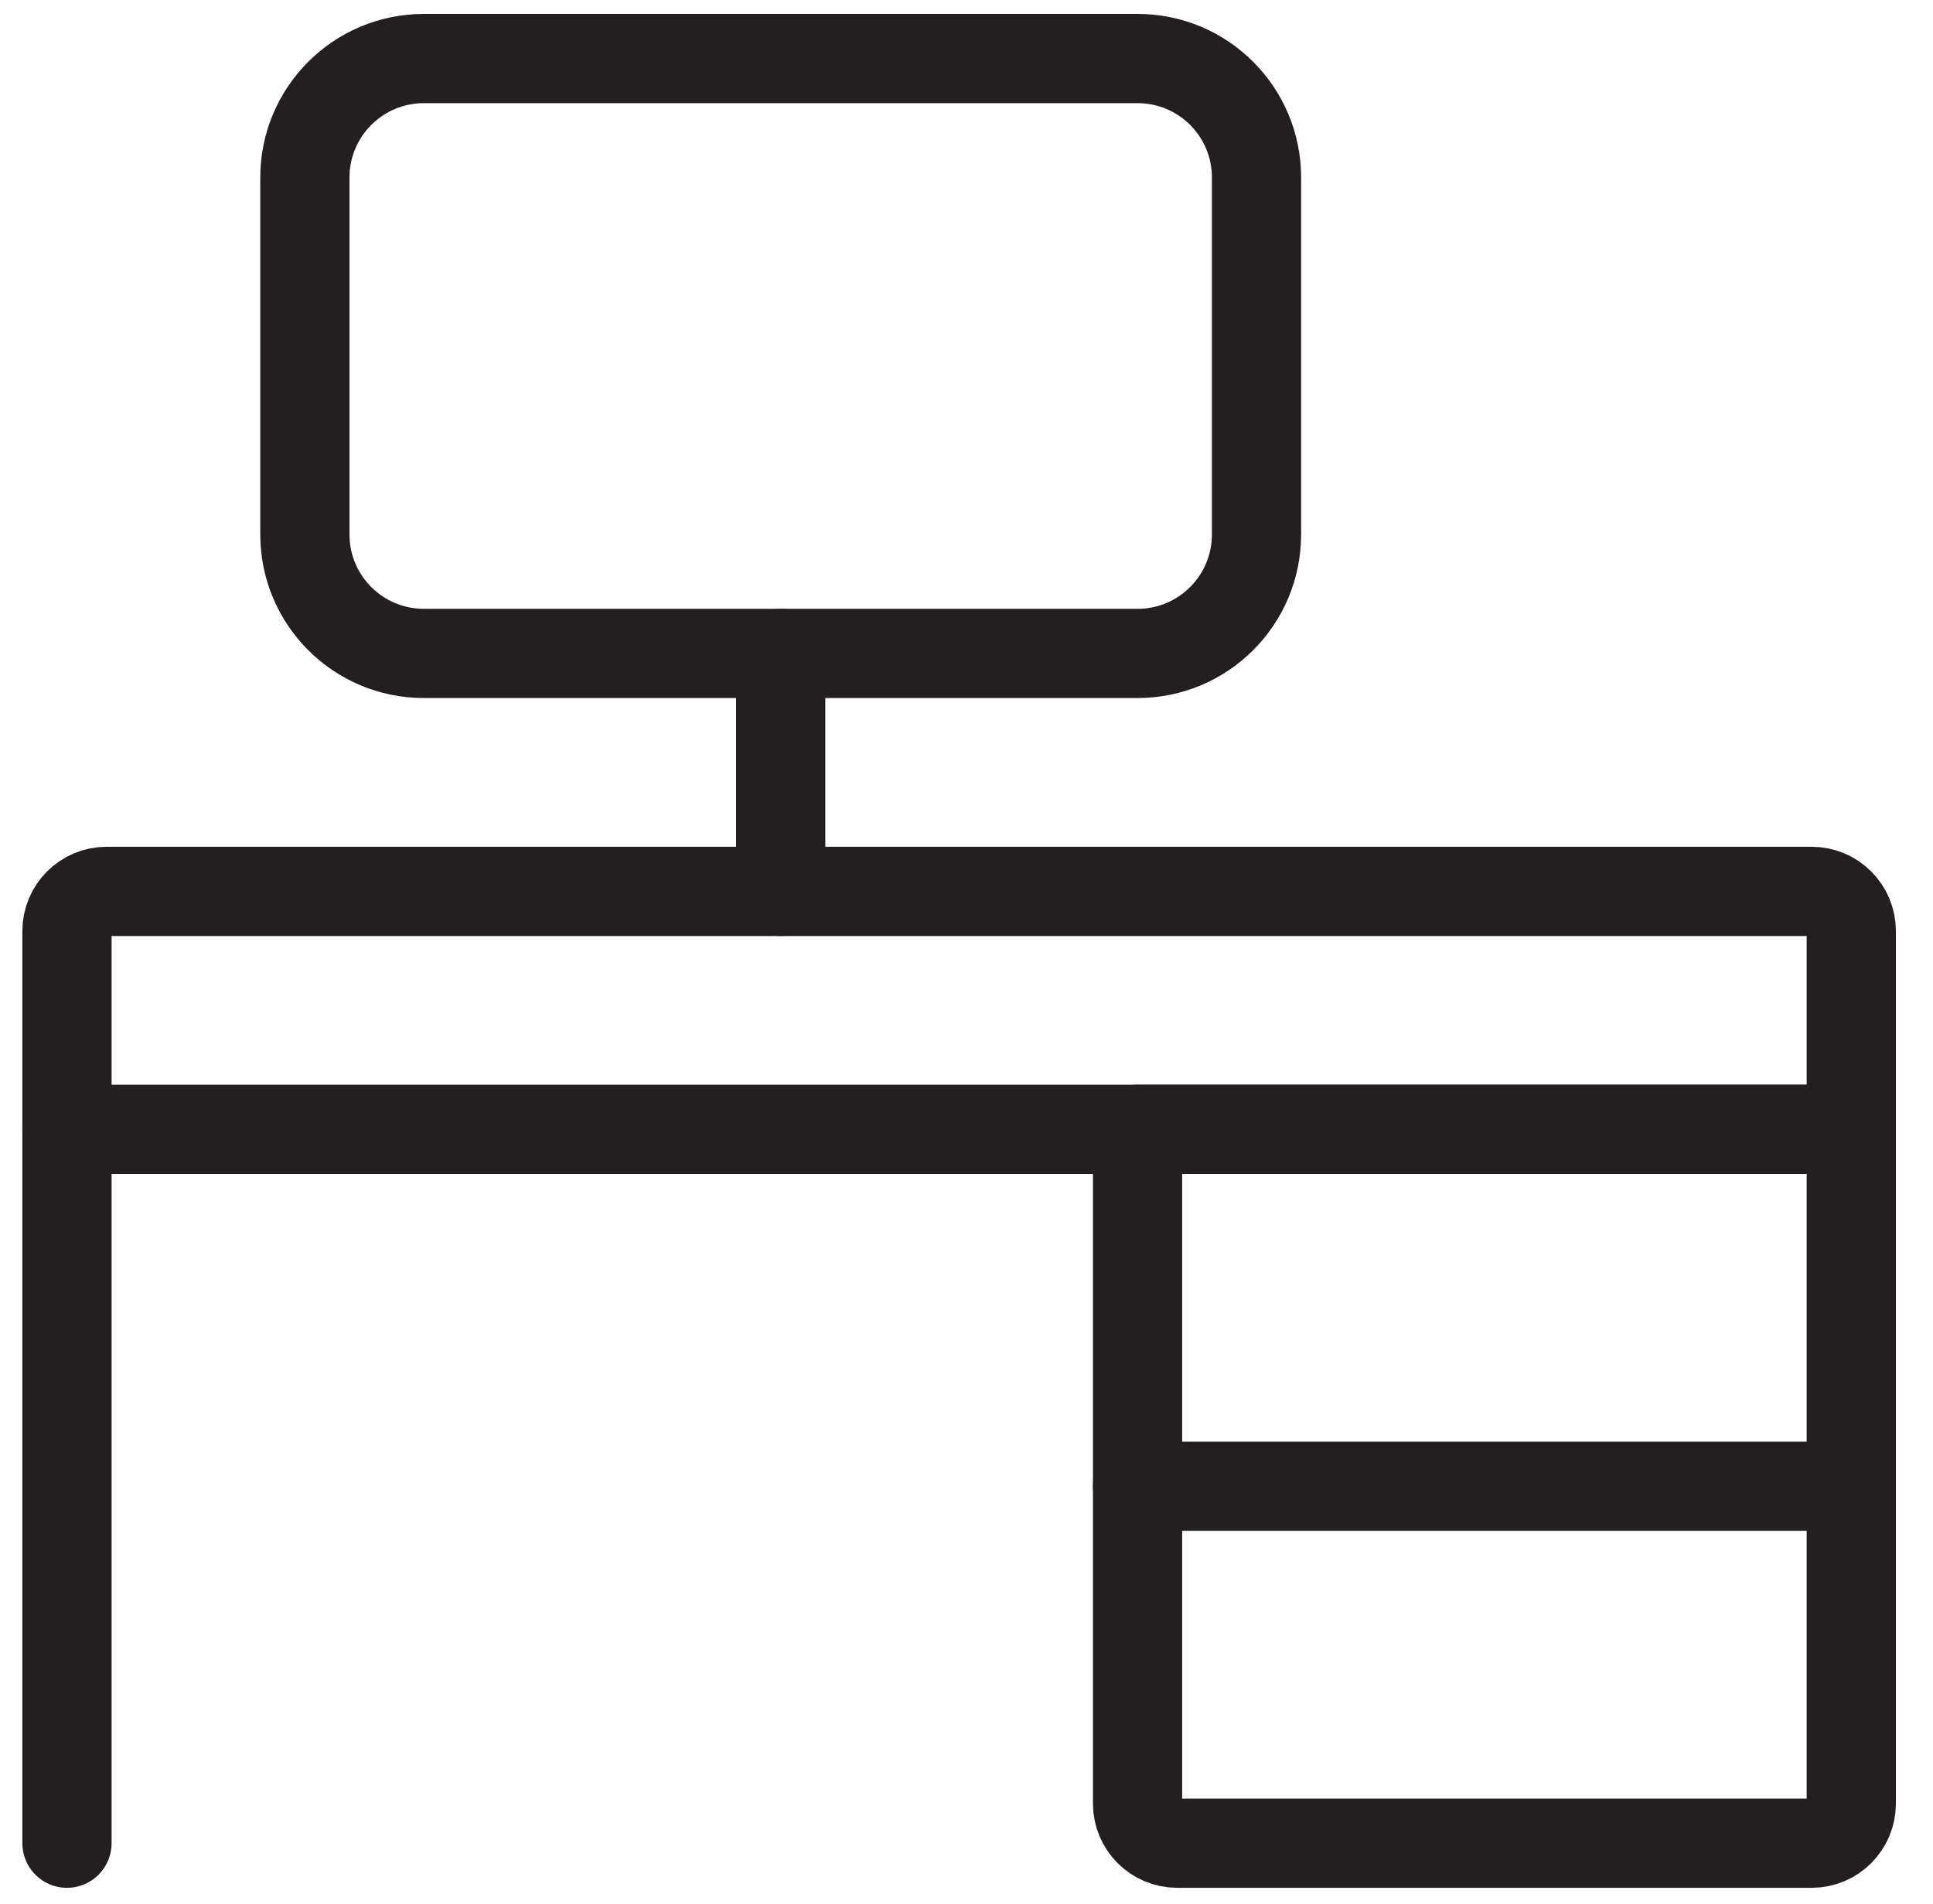 <svg width="65" height="64" viewBox="0 0 65 64" fill="none" xmlns="http://www.w3.org/2000/svg">
<path d="M2.252 61.968V37.968" stroke="#231F20" stroke-width="3" stroke-linecap="round" stroke-linejoin="round"/>
<path fill-rule="evenodd" clip-rule="evenodd" d="M38.252 37.968H62.252V60.635C62.252 61.371 61.656 61.968 60.919 61.968H39.586C38.849 61.968 38.252 61.371 38.252 60.635V37.968Z" stroke="#231F20" stroke-width="3" stroke-linecap="round" stroke-linejoin="round"/>
<path fill-rule="evenodd" clip-rule="evenodd" d="M3.586 29.968H60.919C61.656 29.968 62.252 30.565 62.252 31.302V37.968H2.252V31.302C2.252 30.565 2.849 29.968 3.586 29.968Z" stroke="#231F20" stroke-width="3" stroke-linecap="round" stroke-linejoin="round"/>
<path d="M38.252 49.968H62.252" stroke="#231F20" stroke-width="3" stroke-linecap="round" stroke-linejoin="round"/>
<path fill-rule="evenodd" clip-rule="evenodd" d="M10.252 5.968C10.252 3.759 12.043 1.968 14.252 1.968H38.252C40.462 1.968 42.252 3.759 42.252 5.968V17.968C42.252 20.177 40.462 21.968 38.252 21.968H14.252C12.043 21.968 10.252 20.177 10.252 17.968V5.968Z" stroke="#231F20" stroke-width="3" stroke-linecap="round" stroke-linejoin="round"/>
<path d="M26.252 21.968V29.968" stroke="#231F20" stroke-width="3" stroke-linecap="round" stroke-linejoin="round"/>
</svg>
